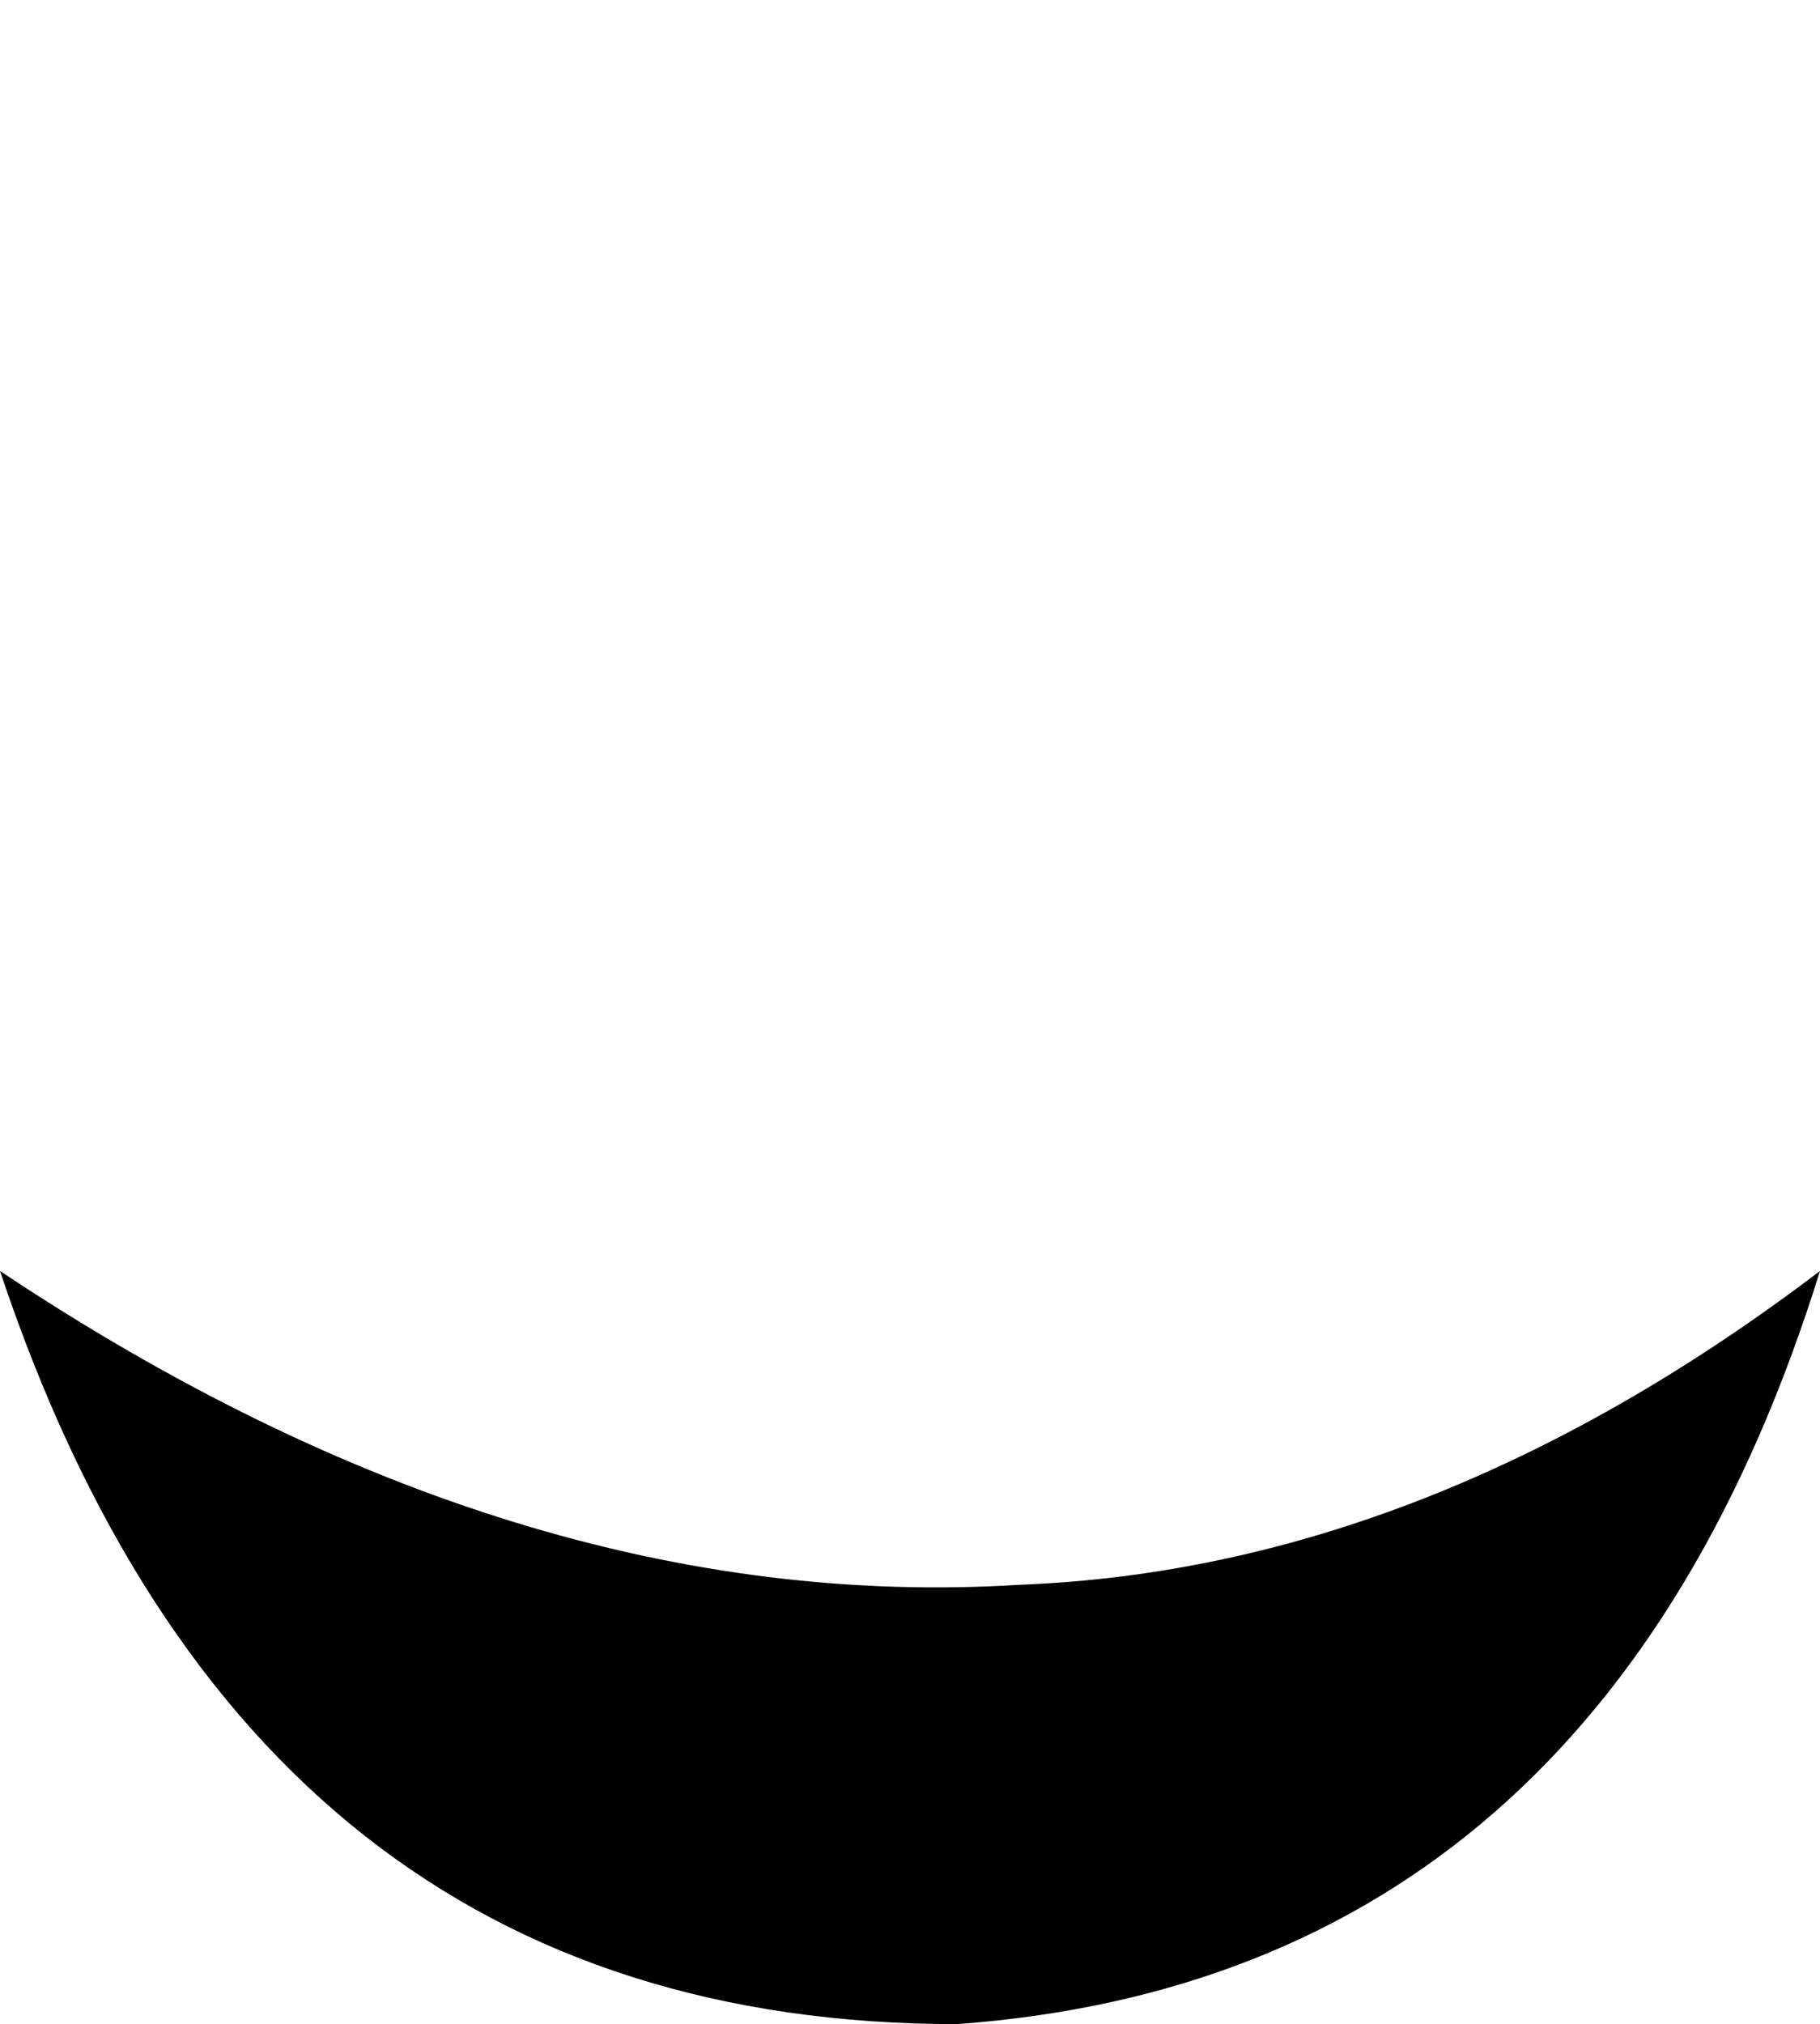 <?xml version="1.0" encoding="UTF-8" standalone="no"?>
<svg xmlns:xlink="http://www.w3.org/1999/xlink" height="6.45px" width="5.8px" xmlns="http://www.w3.org/2000/svg">
  <g transform="matrix(1.0, 0.0, 0.0, 1.0, 3.5, 39.75)">
    <path d="M-3.5 -35.7 Q-2.7 -33.3 -0.45 -33.3 1.6 -33.45 2.3 -35.7 1.05 -34.75 -0.25 -34.7 -1.85 -34.6 -3.5 -35.7" fill="#000000" fill-rule="evenodd" stroke="none">
      <animate attributeName="fill" dur="2s" repeatCount="indefinite" values="#000000;#000001"/>
      <animate attributeName="fill-opacity" dur="2s" repeatCount="indefinite" values="1.0;1.0"/>
      <animate attributeName="d" dur="2s" repeatCount="indefinite" values="M-3.5 -35.7 Q-2.7 -33.3 -0.45 -33.3 1.6 -33.45 2.3 -35.7 1.05 -34.75 -0.25 -34.7 -1.85 -34.6 -3.5 -35.7;M-2.4 -35.65 Q-1.6 -36.85 -0.55 -36.75 0.25 -36.7 1.2 -35.9 0.9 -39.7 -0.65 -39.75 -2.25 -39.8 -2.4 -35.65"/>
    </path>
    <path d="M-3.5 -35.7 Q-1.85 -34.6 -0.25 -34.7 1.05 -34.75 2.3 -35.7 1.6 -33.45 -0.45 -33.3 -2.7 -33.3 -3.5 -35.7" fill="none" stroke="#000000" stroke-linecap="round" stroke-linejoin="round" stroke-opacity="0.0" stroke-width="1.0">
      <animate attributeName="stroke" dur="2s" repeatCount="indefinite" values="#000000;#000001"/>
      <animate attributeName="stroke-width" dur="2s" repeatCount="indefinite" values="0.0;0.0"/>
      <animate attributeName="fill-opacity" dur="2s" repeatCount="indefinite" values="0.0;0.0"/>
      <animate attributeName="d" dur="2s" repeatCount="indefinite" values="M-3.5 -35.7 Q-1.85 -34.6 -0.25 -34.7 1.05 -34.75 2.3 -35.7 1.6 -33.45 -0.45 -33.3 -2.7 -33.3 -3.5 -35.7;M-2.4 -35.65 Q-2.25 -39.8 -0.65 -39.75 0.9 -39.7 1.2 -35.9 0.25 -36.7 -0.55 -36.75 -1.6 -36.85 -2.4 -35.65"/>
    </path>
  </g>
</svg>
